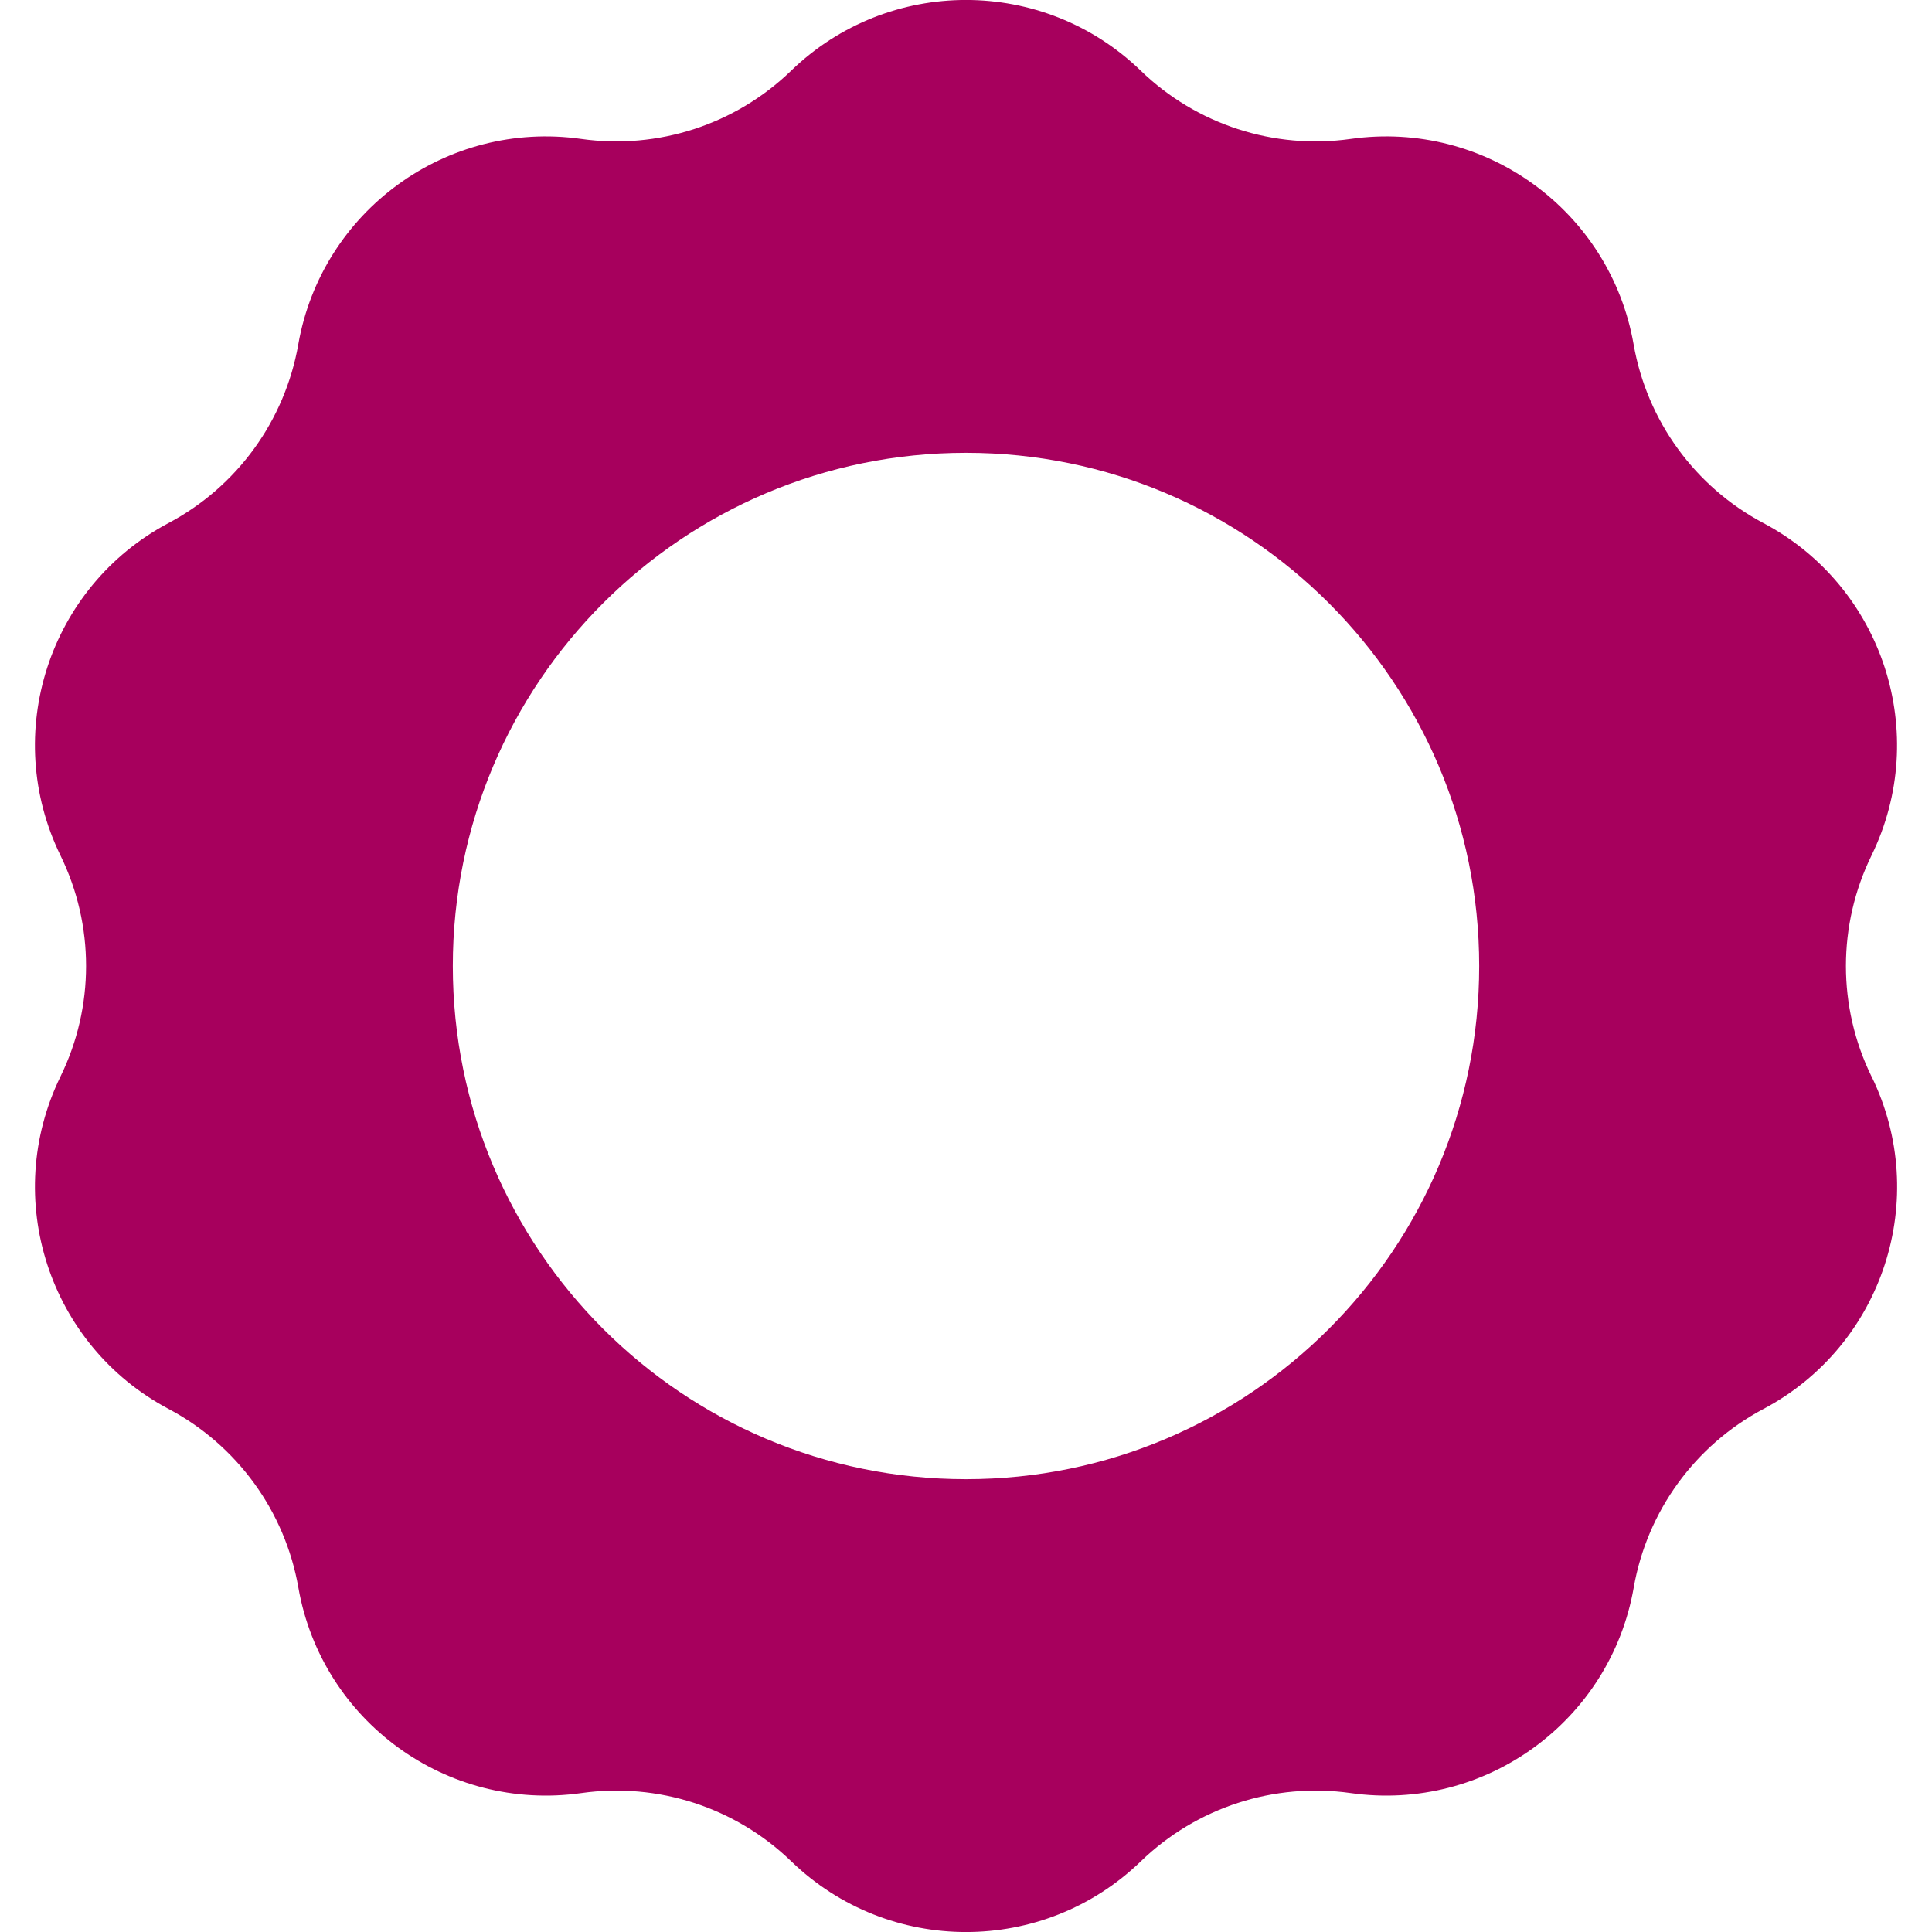 <?xml version="1.0" encoding="UTF-8"?><svg id="Layer_1" xmlns="http://www.w3.org/2000/svg" viewBox="0 0 64 64"><path d="M61.995,35.657c-1.128-2.308-1.128-5.007,0-7.315l0-.001c1.973-4.036.389-8.908-3.579-11.014l-.001-0c-2.269-1.204-3.856-3.388-4.299-5.918l-0-.001c-.776-4.424-4.921-7.436-9.369-6.807l-.001 0c-2.543.36-5.11-.474-6.957-2.26l-0-0c-3.228-3.123-8.352-3.123-11.581,0l-0.0 0c-1.846,1.786-4.413,2.62-6.957,2.26l-.001-0c-4.448-.629-8.593,2.383-9.369,6.807l-0.0.001c-.444,2.53-2.03,4.714-4.299,5.918l-.001 0C1.615,19.434.032,24.307,2.005,28.342l0.0.001c1.128,2.308,1.128,5.007,0,7.315l-0.0.001c-1.973,4.036-.389,8.908,3.579,11.014l.001 0c2.269,1.204,3.856,3.388,4.299,5.918l0.0.001c.776,4.424,4.921,7.436,9.369,6.807l.001-0c2.543-.36,5.11.474,6.957,2.26l0.0 0c3.228,3.123,8.352,3.123,11.581,0l0-0c1.846-1.786,4.413-2.62,6.957-2.26l.001 0c4.448.629,8.593-2.383,9.369-6.807l0-.001c.444-2.53,2.03-4.714,4.299-5.918l.001-0c3.968-2.105,5.551-6.978,3.579-11.014l-0-.001ZM32,49c-9.389,0-17-7.611-17-17s7.611-17,17-17,17,7.611,17,17-7.611,17-17,17Z" fill="#a7005d"/></svg>